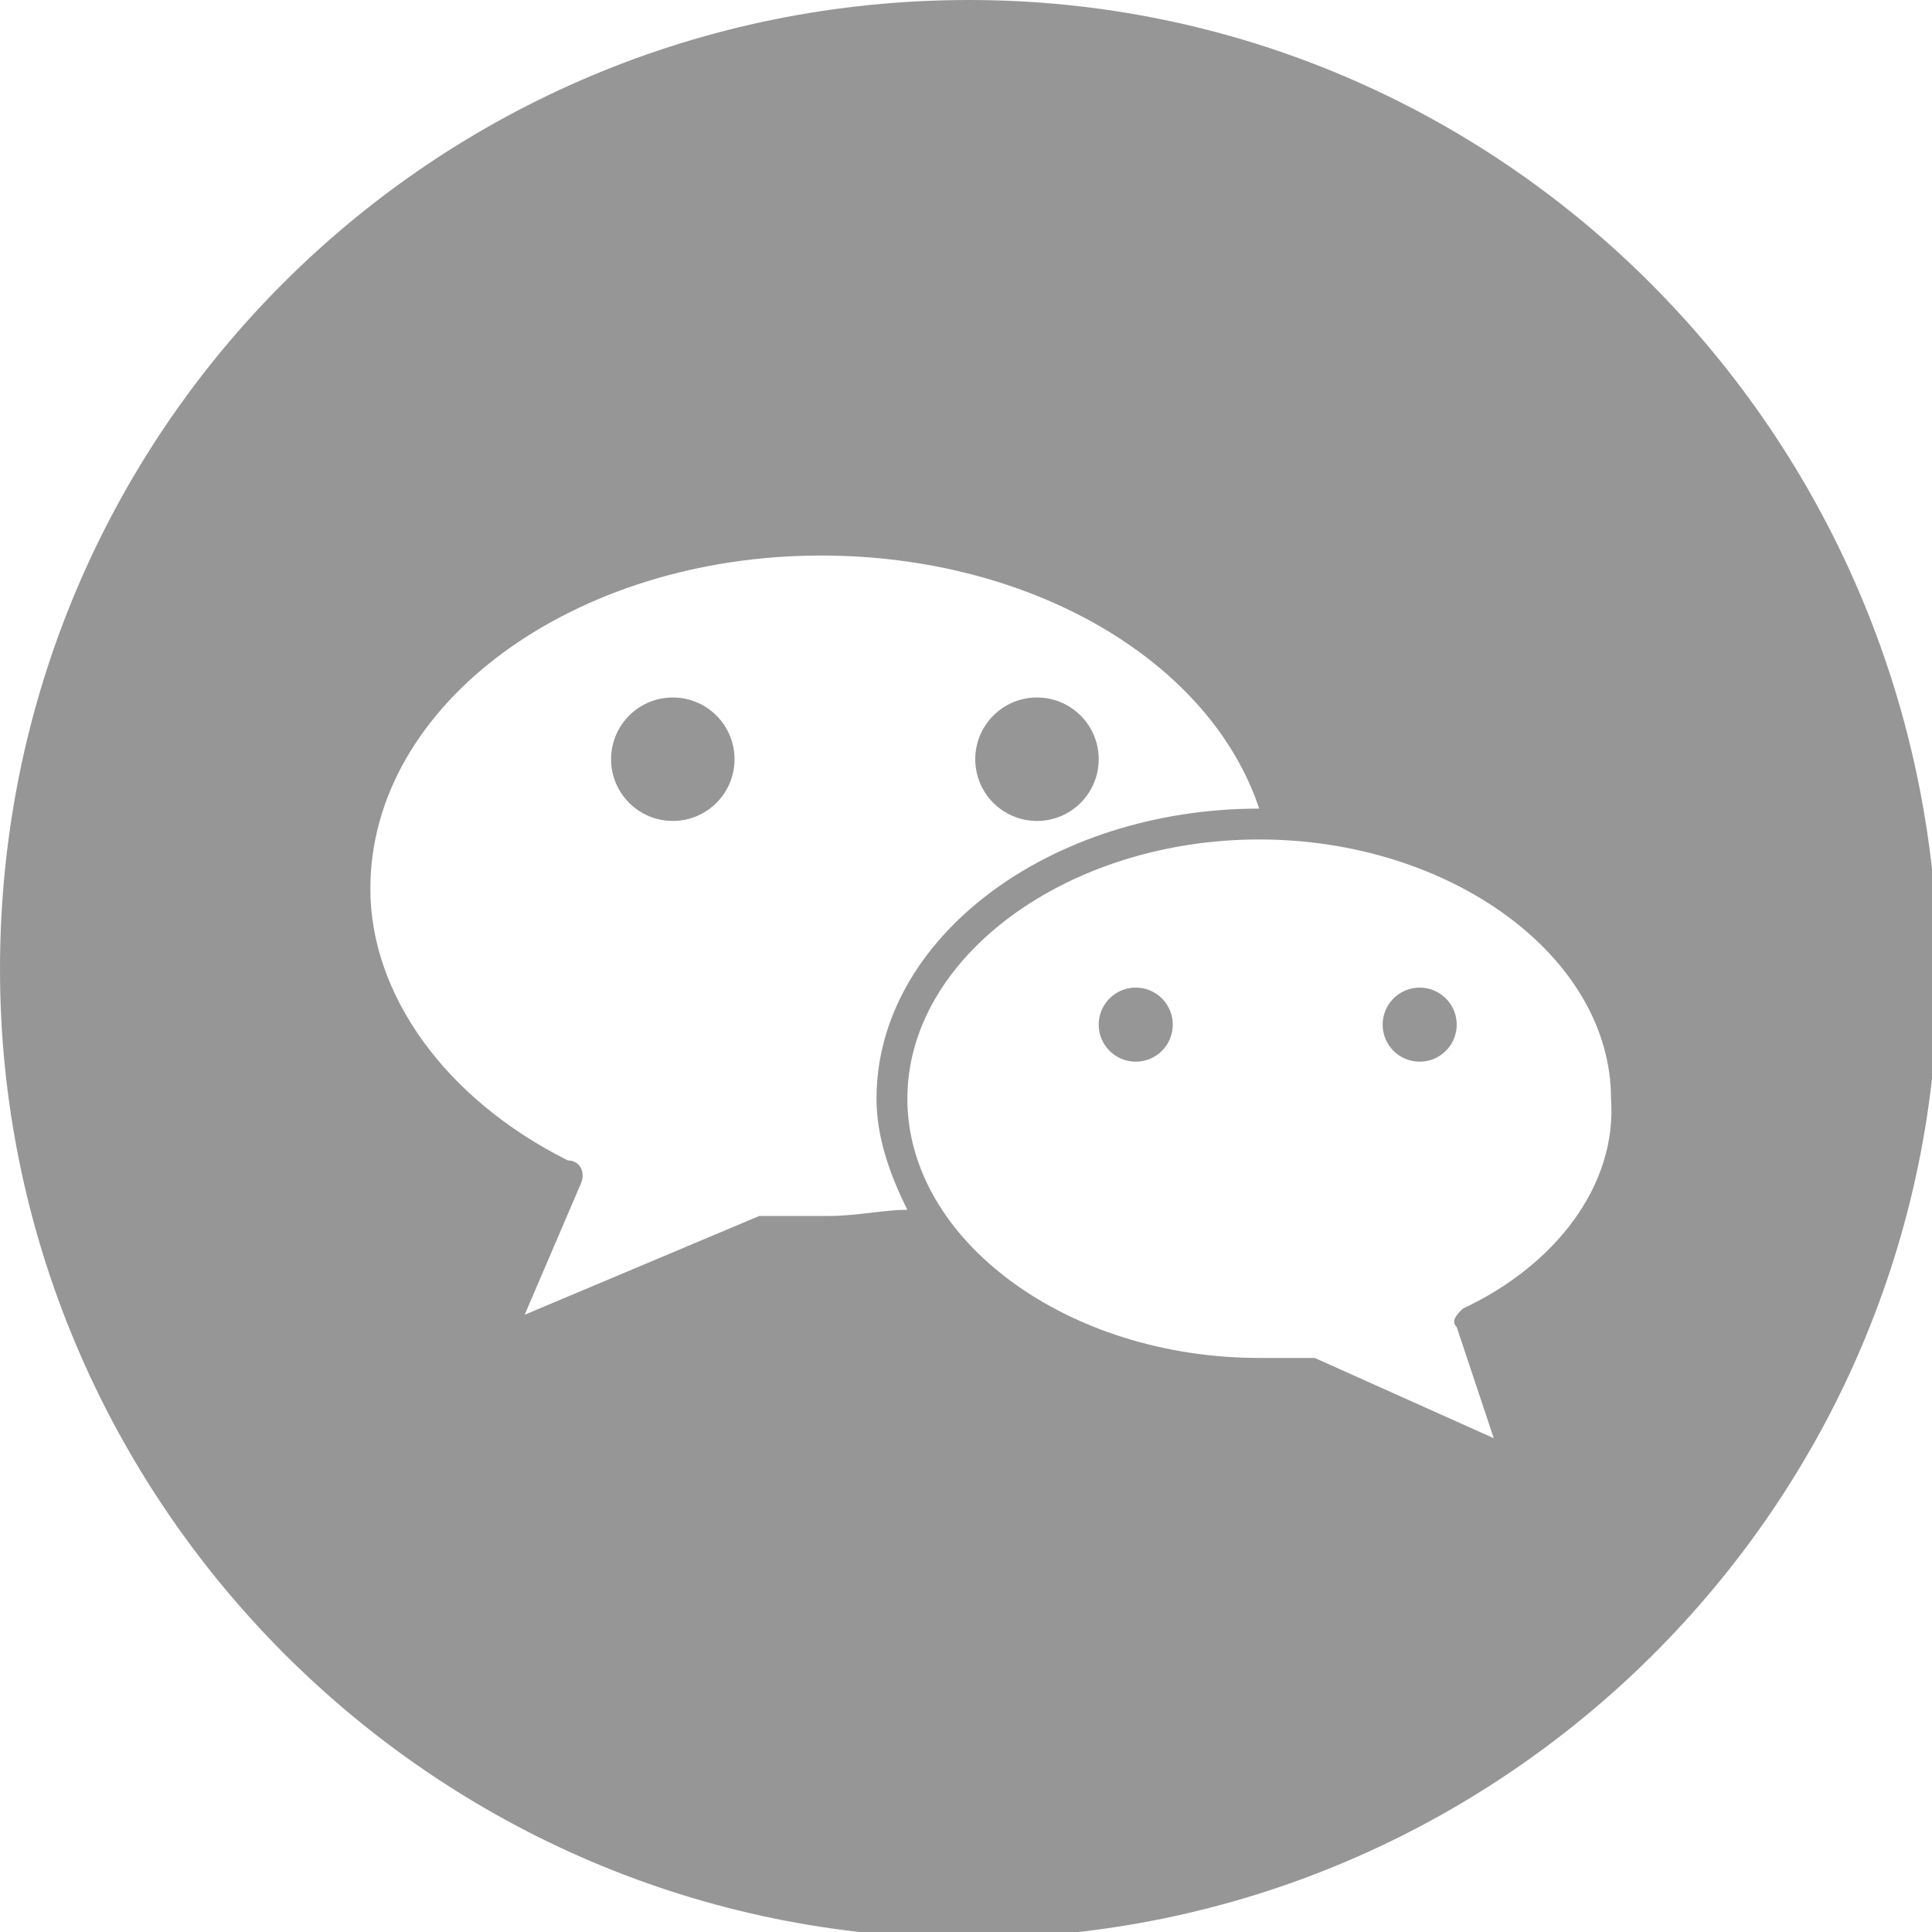<?xml version="1.0" encoding="utf-8"?>
<!-- Generator: Adobe Illustrator 18.0.0, SVG Export Plug-In . SVG Version: 6.00 Build 0)  -->
<!DOCTYPE svg PUBLIC "-//W3C//DTD SVG 1.1//EN" "http://www.w3.org/Graphics/SVG/1.1/DTD/svg11.dtd">
<svg version="1.1" id="图层_1" xmlns="http://www.w3.org/2000/svg" xmlns:xlink="http://www.w3.org/1999/xlink" x="0px" y="0px"
	 viewBox="0 0 31.3 31.3" enable-background="new 0 0 31.3 31.3" xml:space="preserve">
<g>
	<circle fill="#969696" cx="10.9" cy="12.3" r="1"/>
	<circle fill="#969696" cx="16.8" cy="12.3" r="1"/>
	<circle fill="#969696" cx="18.4" cy="16.6" r="0.6"/>
	<path fill="#969696" d="M15.7,0C7,0,0,7,0,15.7c0,8.6,7,15.7,15.7,15.7c8.6,0,15.7-7,15.7-15.7C31.3,7,24.3,0,15.7,0z M13.4,19.7
		c-0.2,0-0.3,0-0.4,0c-0.2,0-0.3,0-0.5,0c-0.1,0-0.1,0-0.2,0l-3.8,1.6l0.9-2.1c0.1-0.2,0-0.4-0.2-0.4c-2-1-3.2-2.7-3.2-4.4
		c0-3,3.3-5.4,7.3-5.4c3.4,0,6.3,1.7,7.1,4.1c0,0,0,0,0,0c-3.4,0-6.2,2.1-6.2,4.7c0,0.6,0.2,1.2,0.5,1.8
		C14.3,19.6,13.9,19.7,13.4,19.7z M23.7,21.2c-0.1,0.1-0.2,0.2-0.1,0.3l0.6,1.8L21.3,22c0,0-0.1,0-0.1,0c0,0,0,0-0.1,0
		c-0.1,0-0.3,0-0.4,0c-0.1,0-0.2,0-0.3,0c-3.1,0-5.7-1.9-5.7-4.2c0-2.3,2.6-4.2,5.7-4.2s5.7,1.9,5.7,4.2
		C26.2,19.2,25.2,20.5,23.7,21.2z"/>
	<circle fill="#969696" cx="23" cy="16.6" r="0.6"/>
</g>
</svg>
